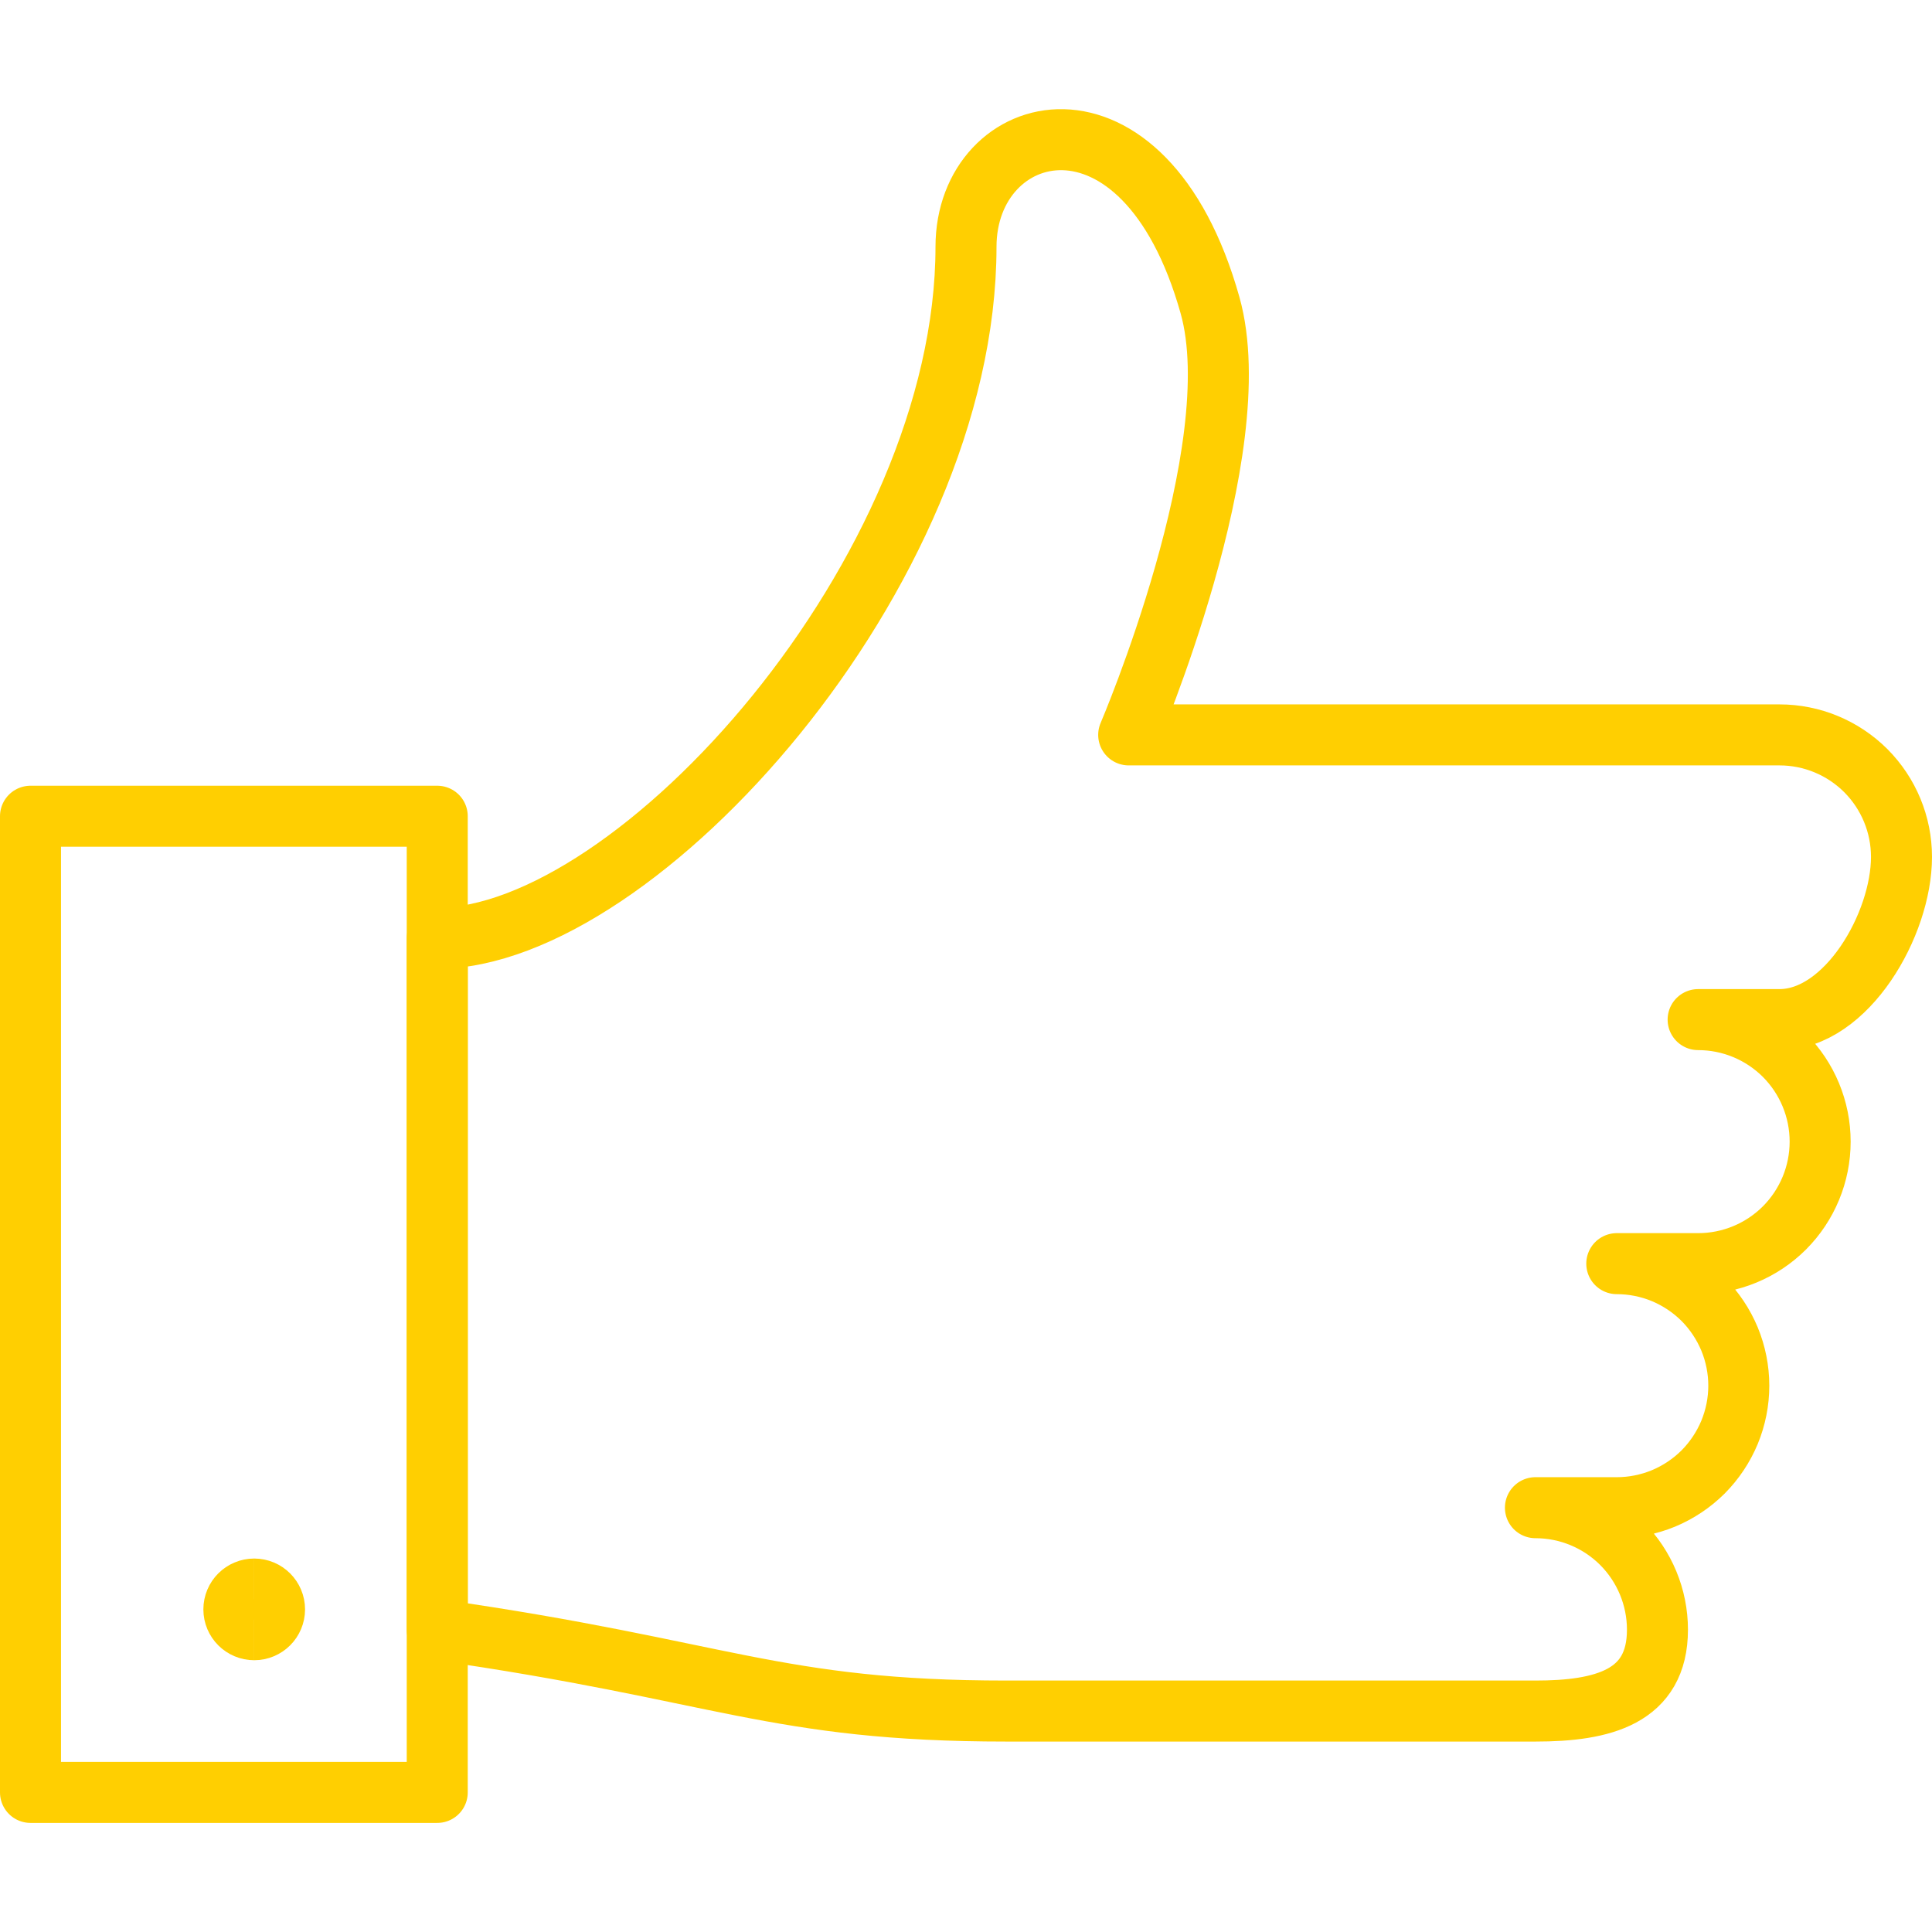 <svg xmlns="http://www.w3.org/2000/svg" fill="none" viewBox="0.125 0.125 23.75 23.75" stroke-width="0.75"><path stroke="#ffcf01" stroke-linecap="round" stroke-linejoin="round" d="M20 15.659C20.197 15.659 20.392 15.698 20.574 15.773C20.756 15.849 20.921 15.959 21.061 16.098C21.2 16.238 21.31 16.403 21.386 16.585C21.461 16.767 21.5 16.962 21.5 17.159C21.5 17.356 21.461 17.551 21.386 17.733C21.31 17.915 21.2 18.08 21.061 18.22C20.921 18.359 20.756 18.469 20.574 18.545C20.392 18.62 20.197 18.659 20 18.659H19C19.398 18.659 19.779 18.817 20.061 19.098C20.342 19.38 20.5 19.761 20.5 20.159C20.5 20.988 19.828 21.159 19 21.159H12.5C9.649 21.159 9 20.659 5.5 20.159V11.659C7.95 11.659 12 7.159 12 3.159C12 1.578 14.189 0.989 15 3.878C15.5 5.659 14 9.159 14 9.159H22C22.398 9.159 22.779 9.317 23.061 9.598C23.342 9.88 23.5 10.261 23.5 10.659C23.5 11.488 22.828 12.659 22 12.659H21C21.398 12.659 21.779 12.817 22.061 13.098C22.342 13.38 22.5 13.761 22.5 14.159C22.5 14.557 22.342 14.938 22.061 15.22C21.779 15.501 21.398 15.659 21 15.659H20"></path><path stroke="#ffcf01" stroke-linecap="round" stroke-linejoin="round" d="M5.5 10.159H0.5V22.159H5.5V10.159Z"></path><path stroke="#ffcf01" d="M3.25 20.159C3.112 20.159 3 20.047 3 19.909C3 19.771 3.112 19.659 3.25 19.659"></path><path stroke="#ffcf01" d="M3.25 20.159C3.388 20.159 3.5 20.047 3.5 19.909C3.5 19.771 3.388 19.659 3.25 19.659"></path></svg>